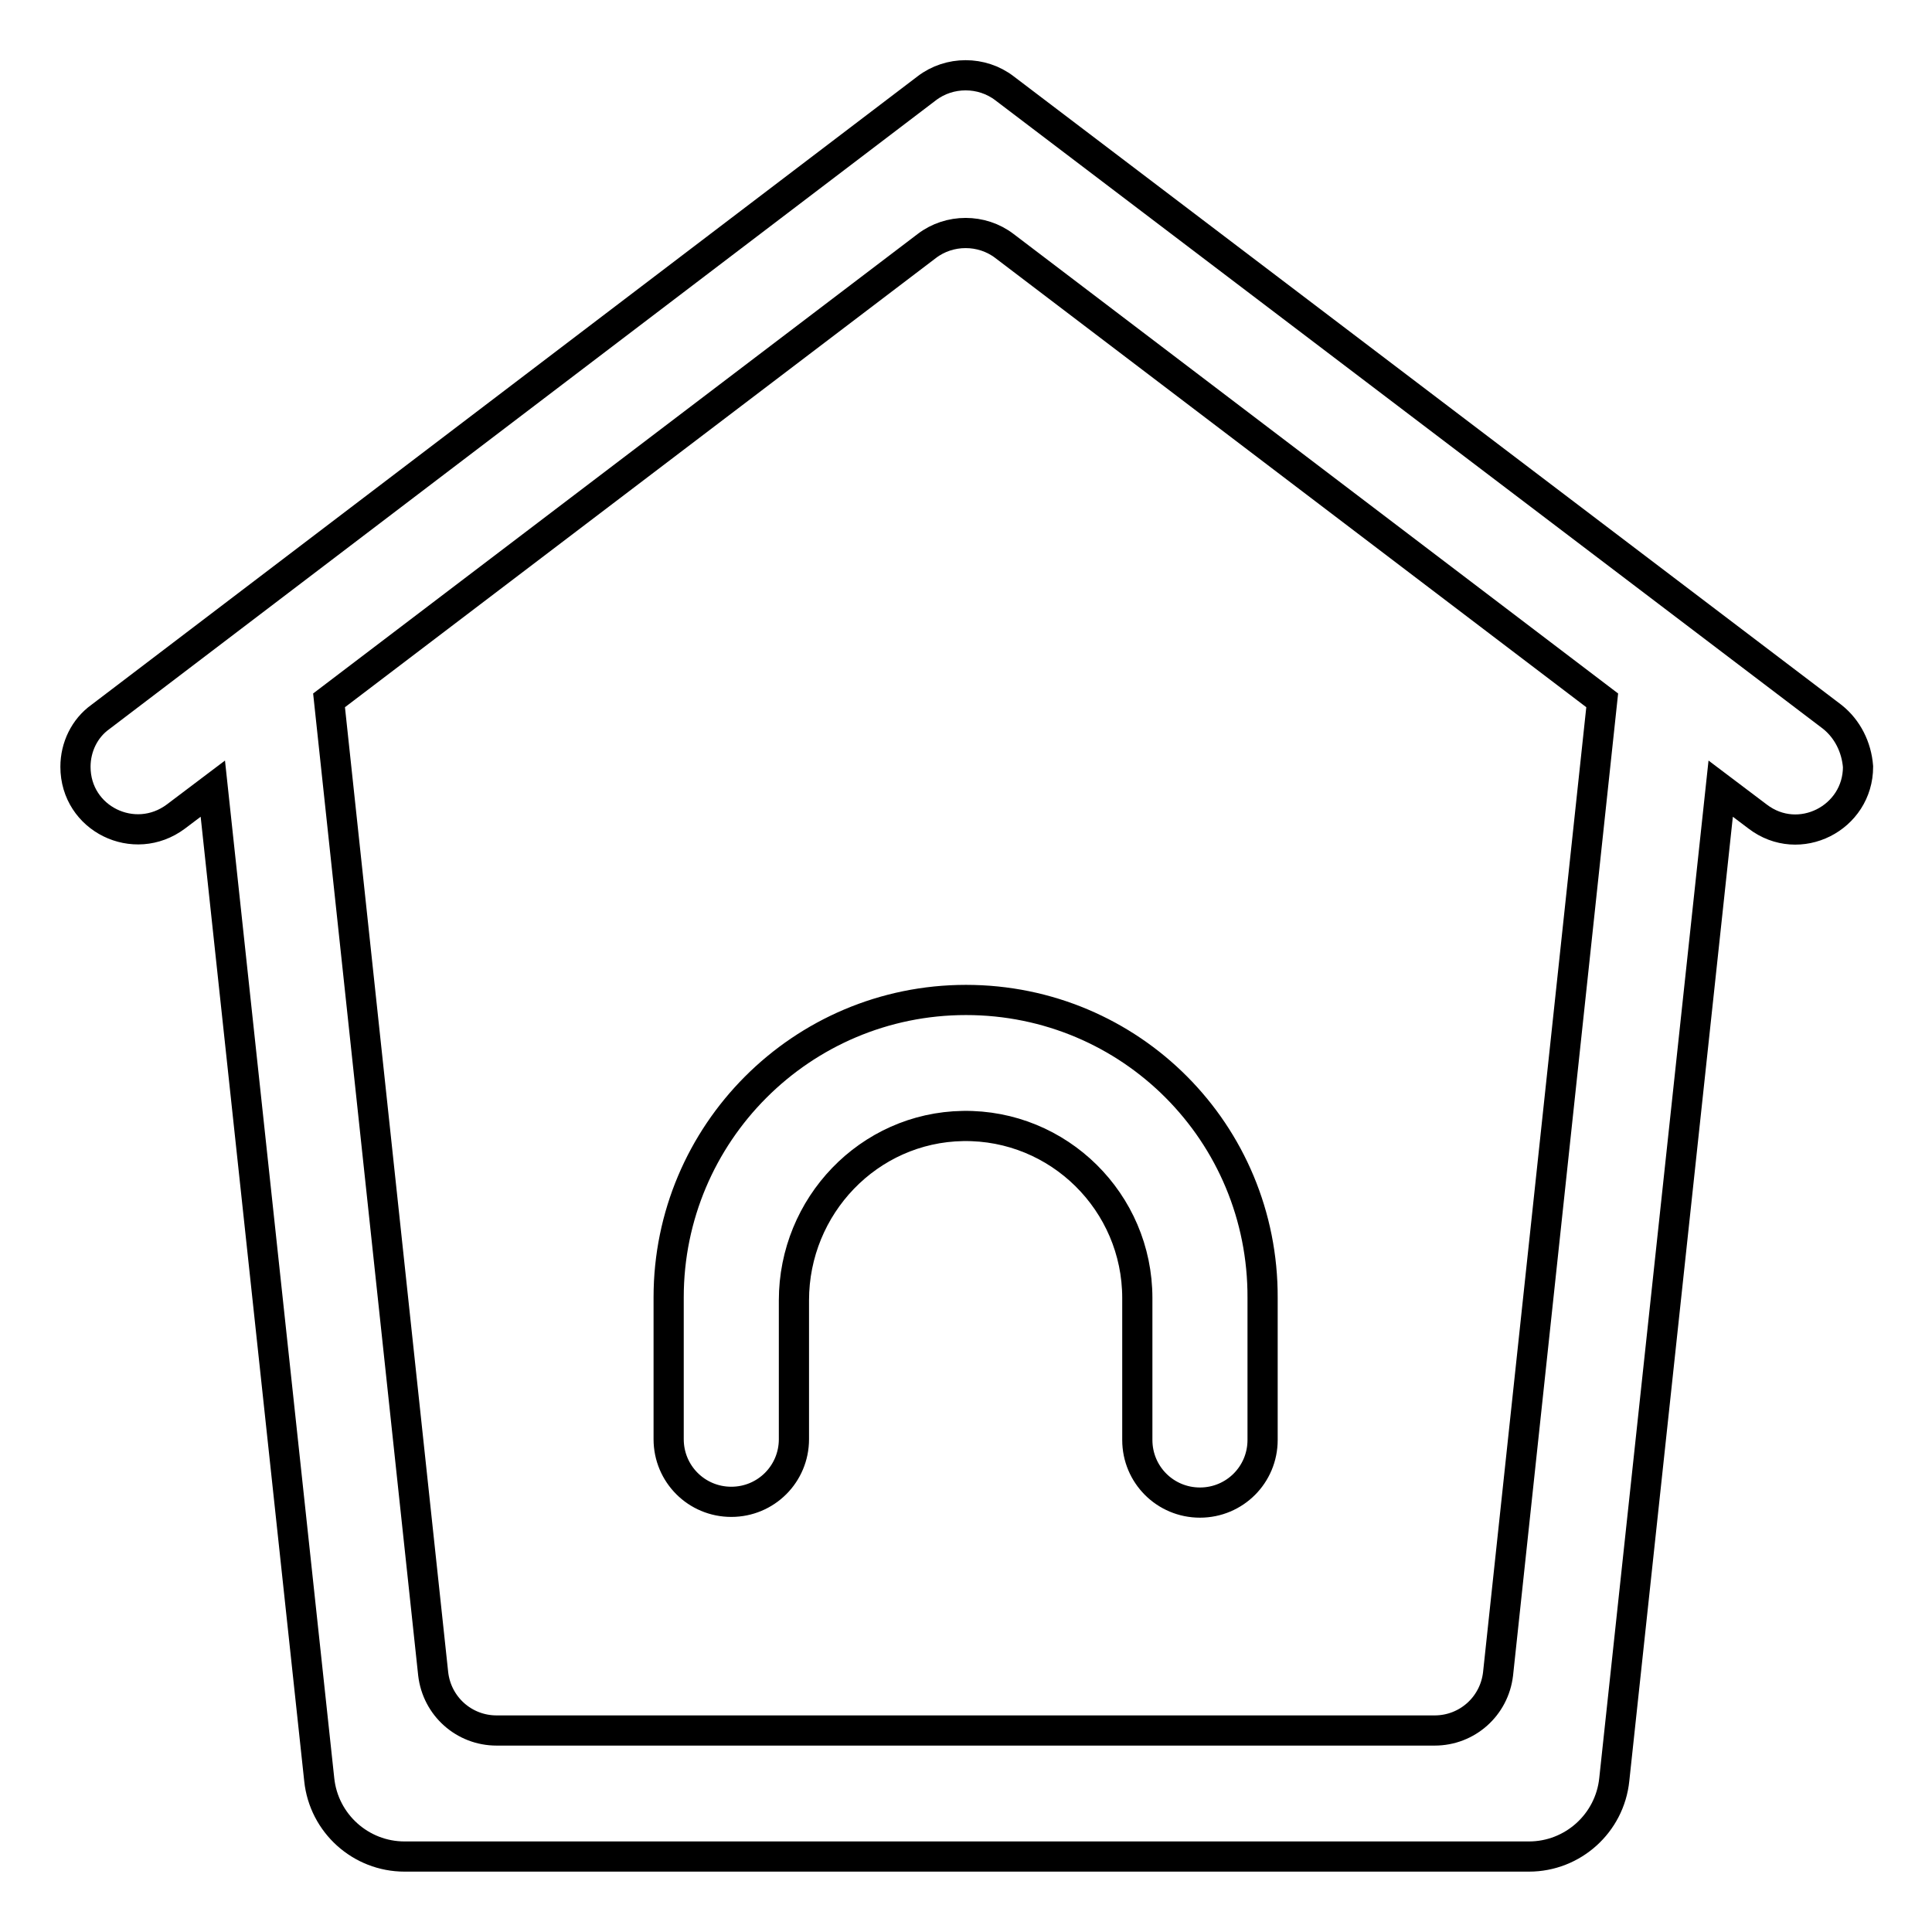 <?xml version="1.0" encoding="utf-8"?>
<!-- Svg Vector Icons : http://www.onlinewebfonts.com/icon -->
<!DOCTYPE svg PUBLIC "-//W3C//DTD SVG 1.1//EN" "http://www.w3.org/Graphics/SVG/1.1/DTD/svg11.dtd">
<svg version="1.1" xmlns="http://www.w3.org/2000/svg" xmlns:xlink="http://www.w3.org/1999/xlink" x="0px" y="0px" viewBox="0 0 256 256" enable-background="new 0 0 256 256" xml:space="preserve">
<g> <path stroke-width="4" fill-opacity="0" stroke="#000000"  d="M242.8,95L133.1,11.7c-3-2.3-7.3-2.3-10.3,0L13.3,95c-2.1,1.5-3.3,4-3.3,6.6c0,6.9,7.8,10.7,13.3,6.6 l4.9-3.7l14.1,131.3c0.6,5.8,5.5,10.2,11.3,10.2h149c5.8,0,10.7-4.4,11.3-10.2l14.1-131.3l4.9,3.7c5.5,4.2,13.3,0.2,13.3-6.6 C246,99,244.8,96.6,242.8,95z M198.5,221.8c-0.5,4.3-4.1,7.5-8.4,7.5H65.8c-4.3,0-7.9-3.2-8.4-7.5L43.6,92.8l79.2-60.2 c3-2.3,7.3-2.3,10.3,0l79.2,60.2L198.5,221.8z"/> <path stroke-width="4" fill-opacity="0" stroke="#000000"  d="M128,132.5c-21.8,0-39.4,17.7-39.4,39.4v18.8c0,4.6,3.7,8.3,8.3,8.3s8.3-3.7,8.3-8.3v-18.4 c0-12.5,9.9-22.9,22.4-23.1c12.7-0.2,23.1,10.1,23.1,22.8v18.8c0,4.6,3.7,8.3,8.3,8.3c4.6,0,8.3-3.7,8.3-8.3v-18.8 C167.4,150.1,149.8,132.5,128,132.5z"/></g>
</svg>